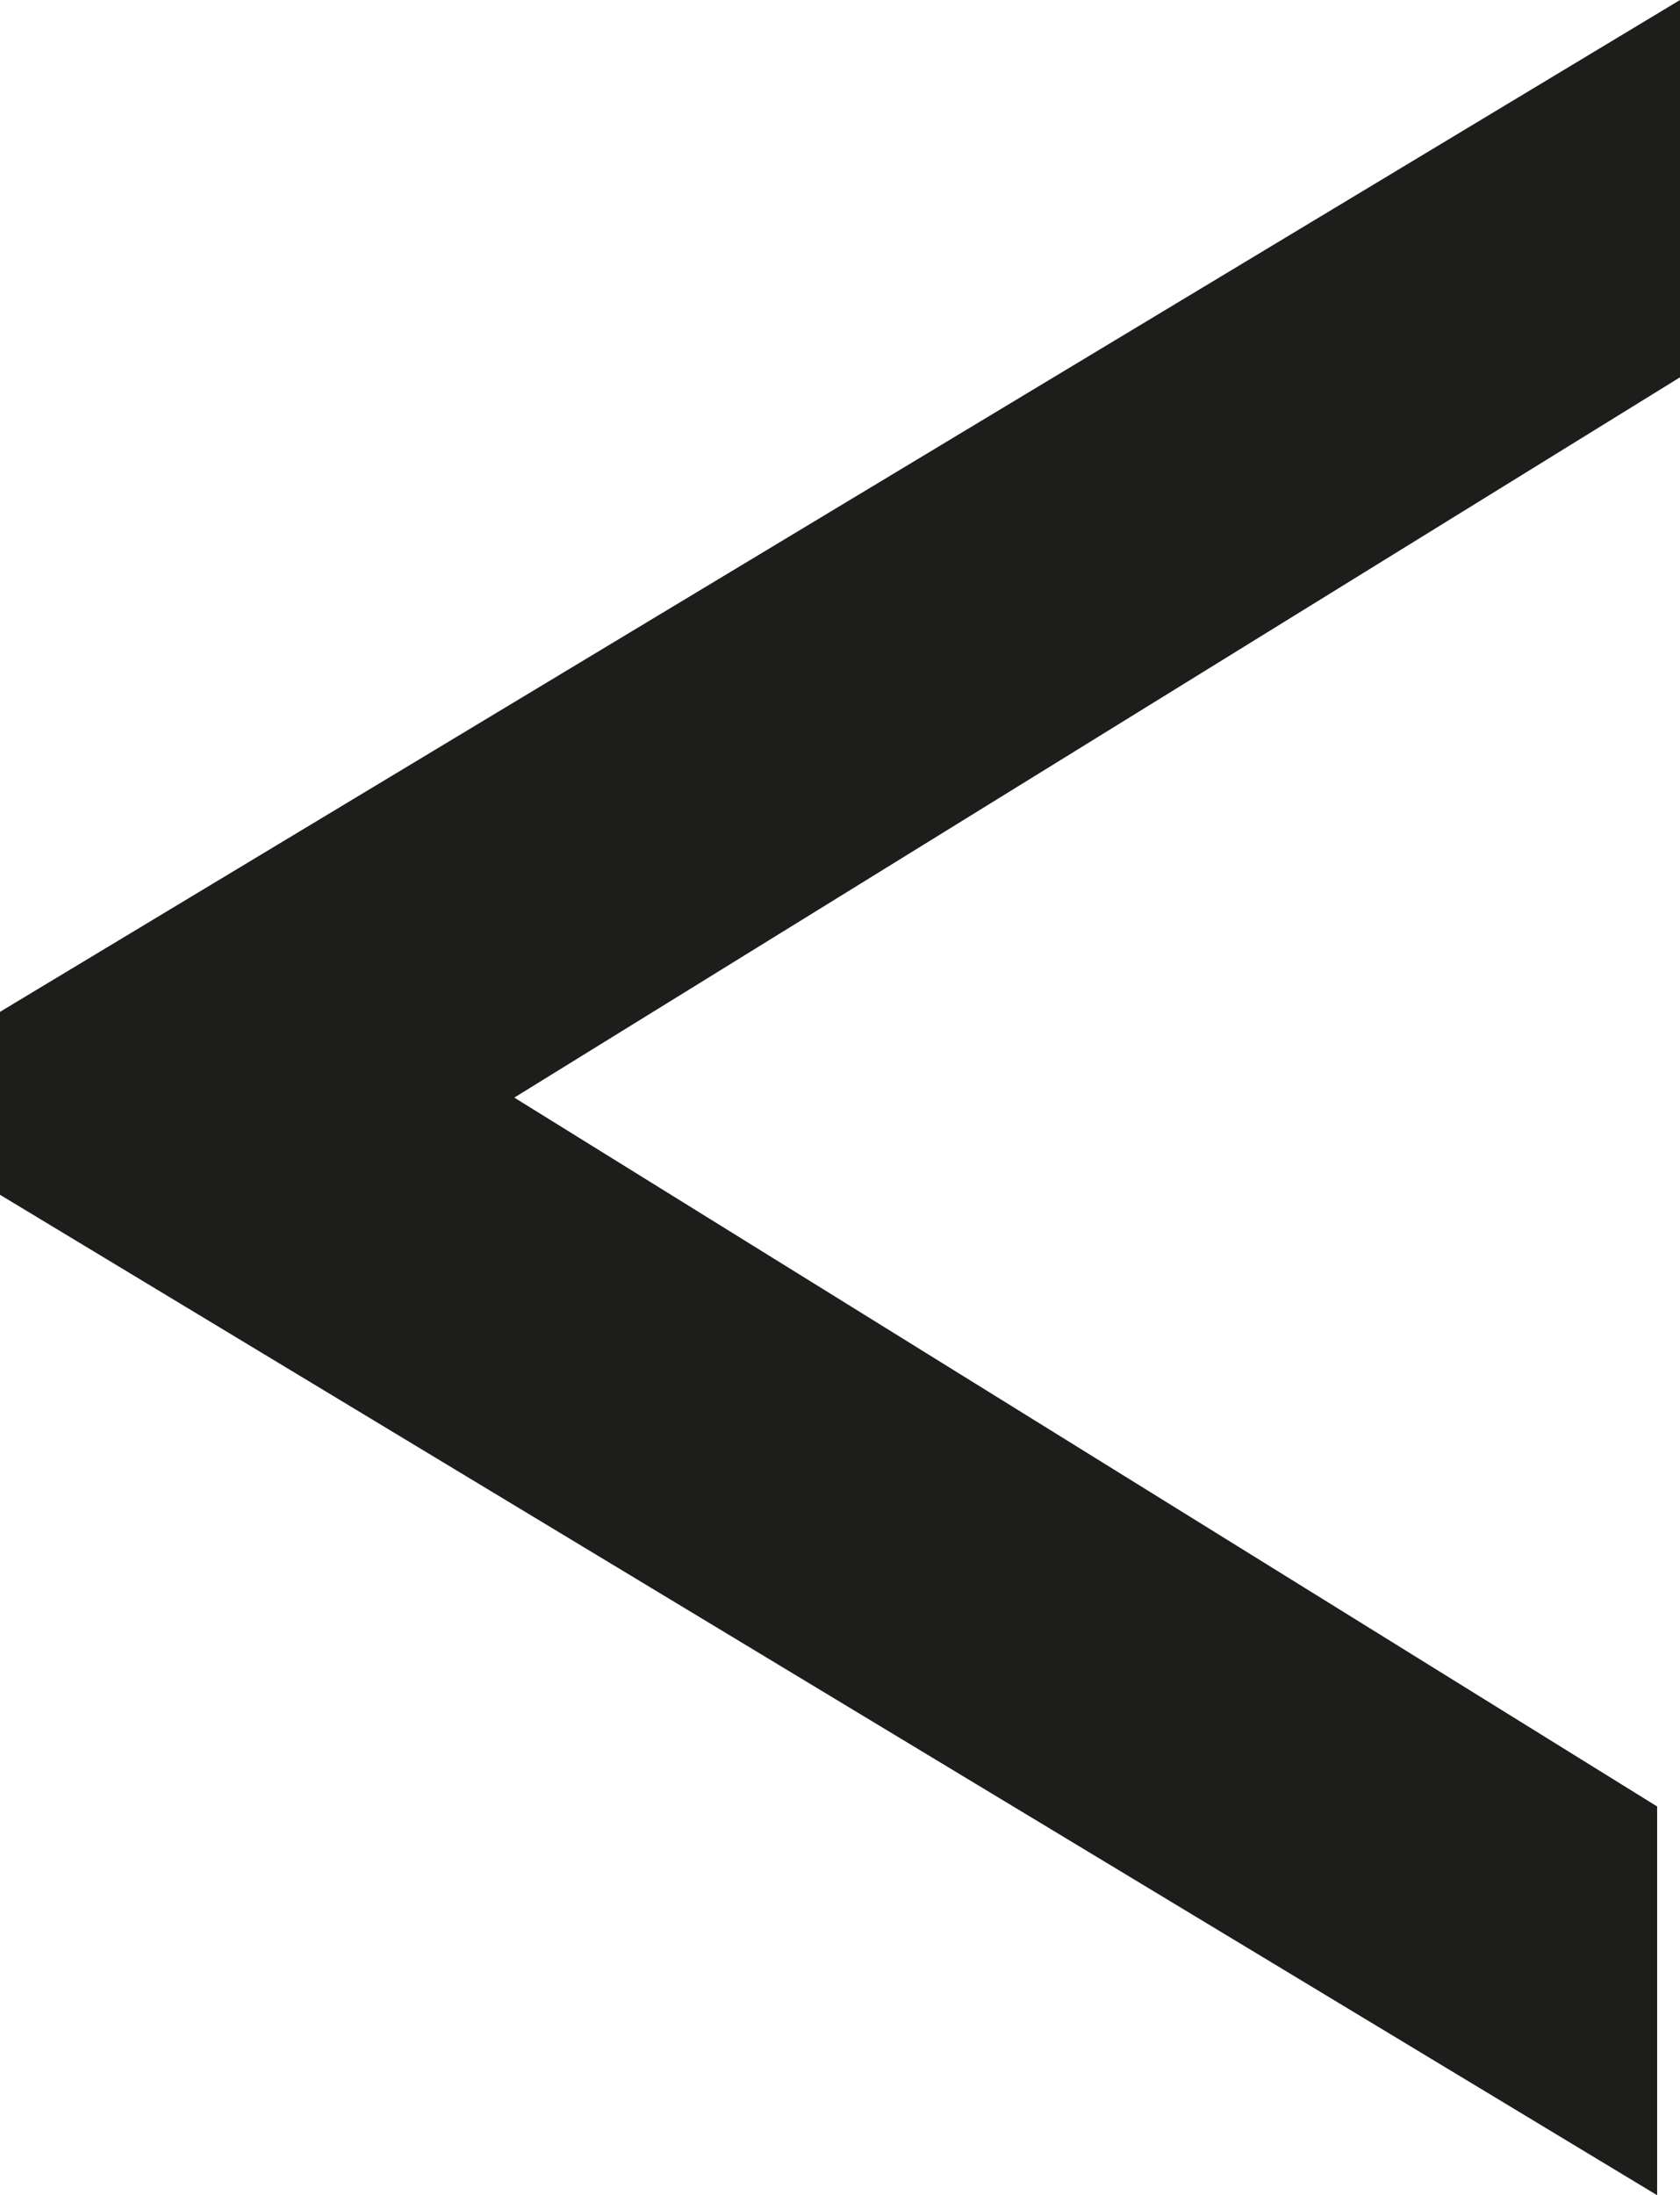 <svg xmlns="http://www.w3.org/2000/svg" viewBox="0 0 2.94 3.84"><defs><style>.cls-1{fill:#1d1d1c;}</style></defs><g id="Layer_2" data-name="Layer 2"><g id="Layer_1-2" data-name="Layer 1"><path class="cls-1" d="M0,1.77,2.94,0V.66L.9,1.92l2,1.24v.68L0,2.09Z"/></g></g></svg>